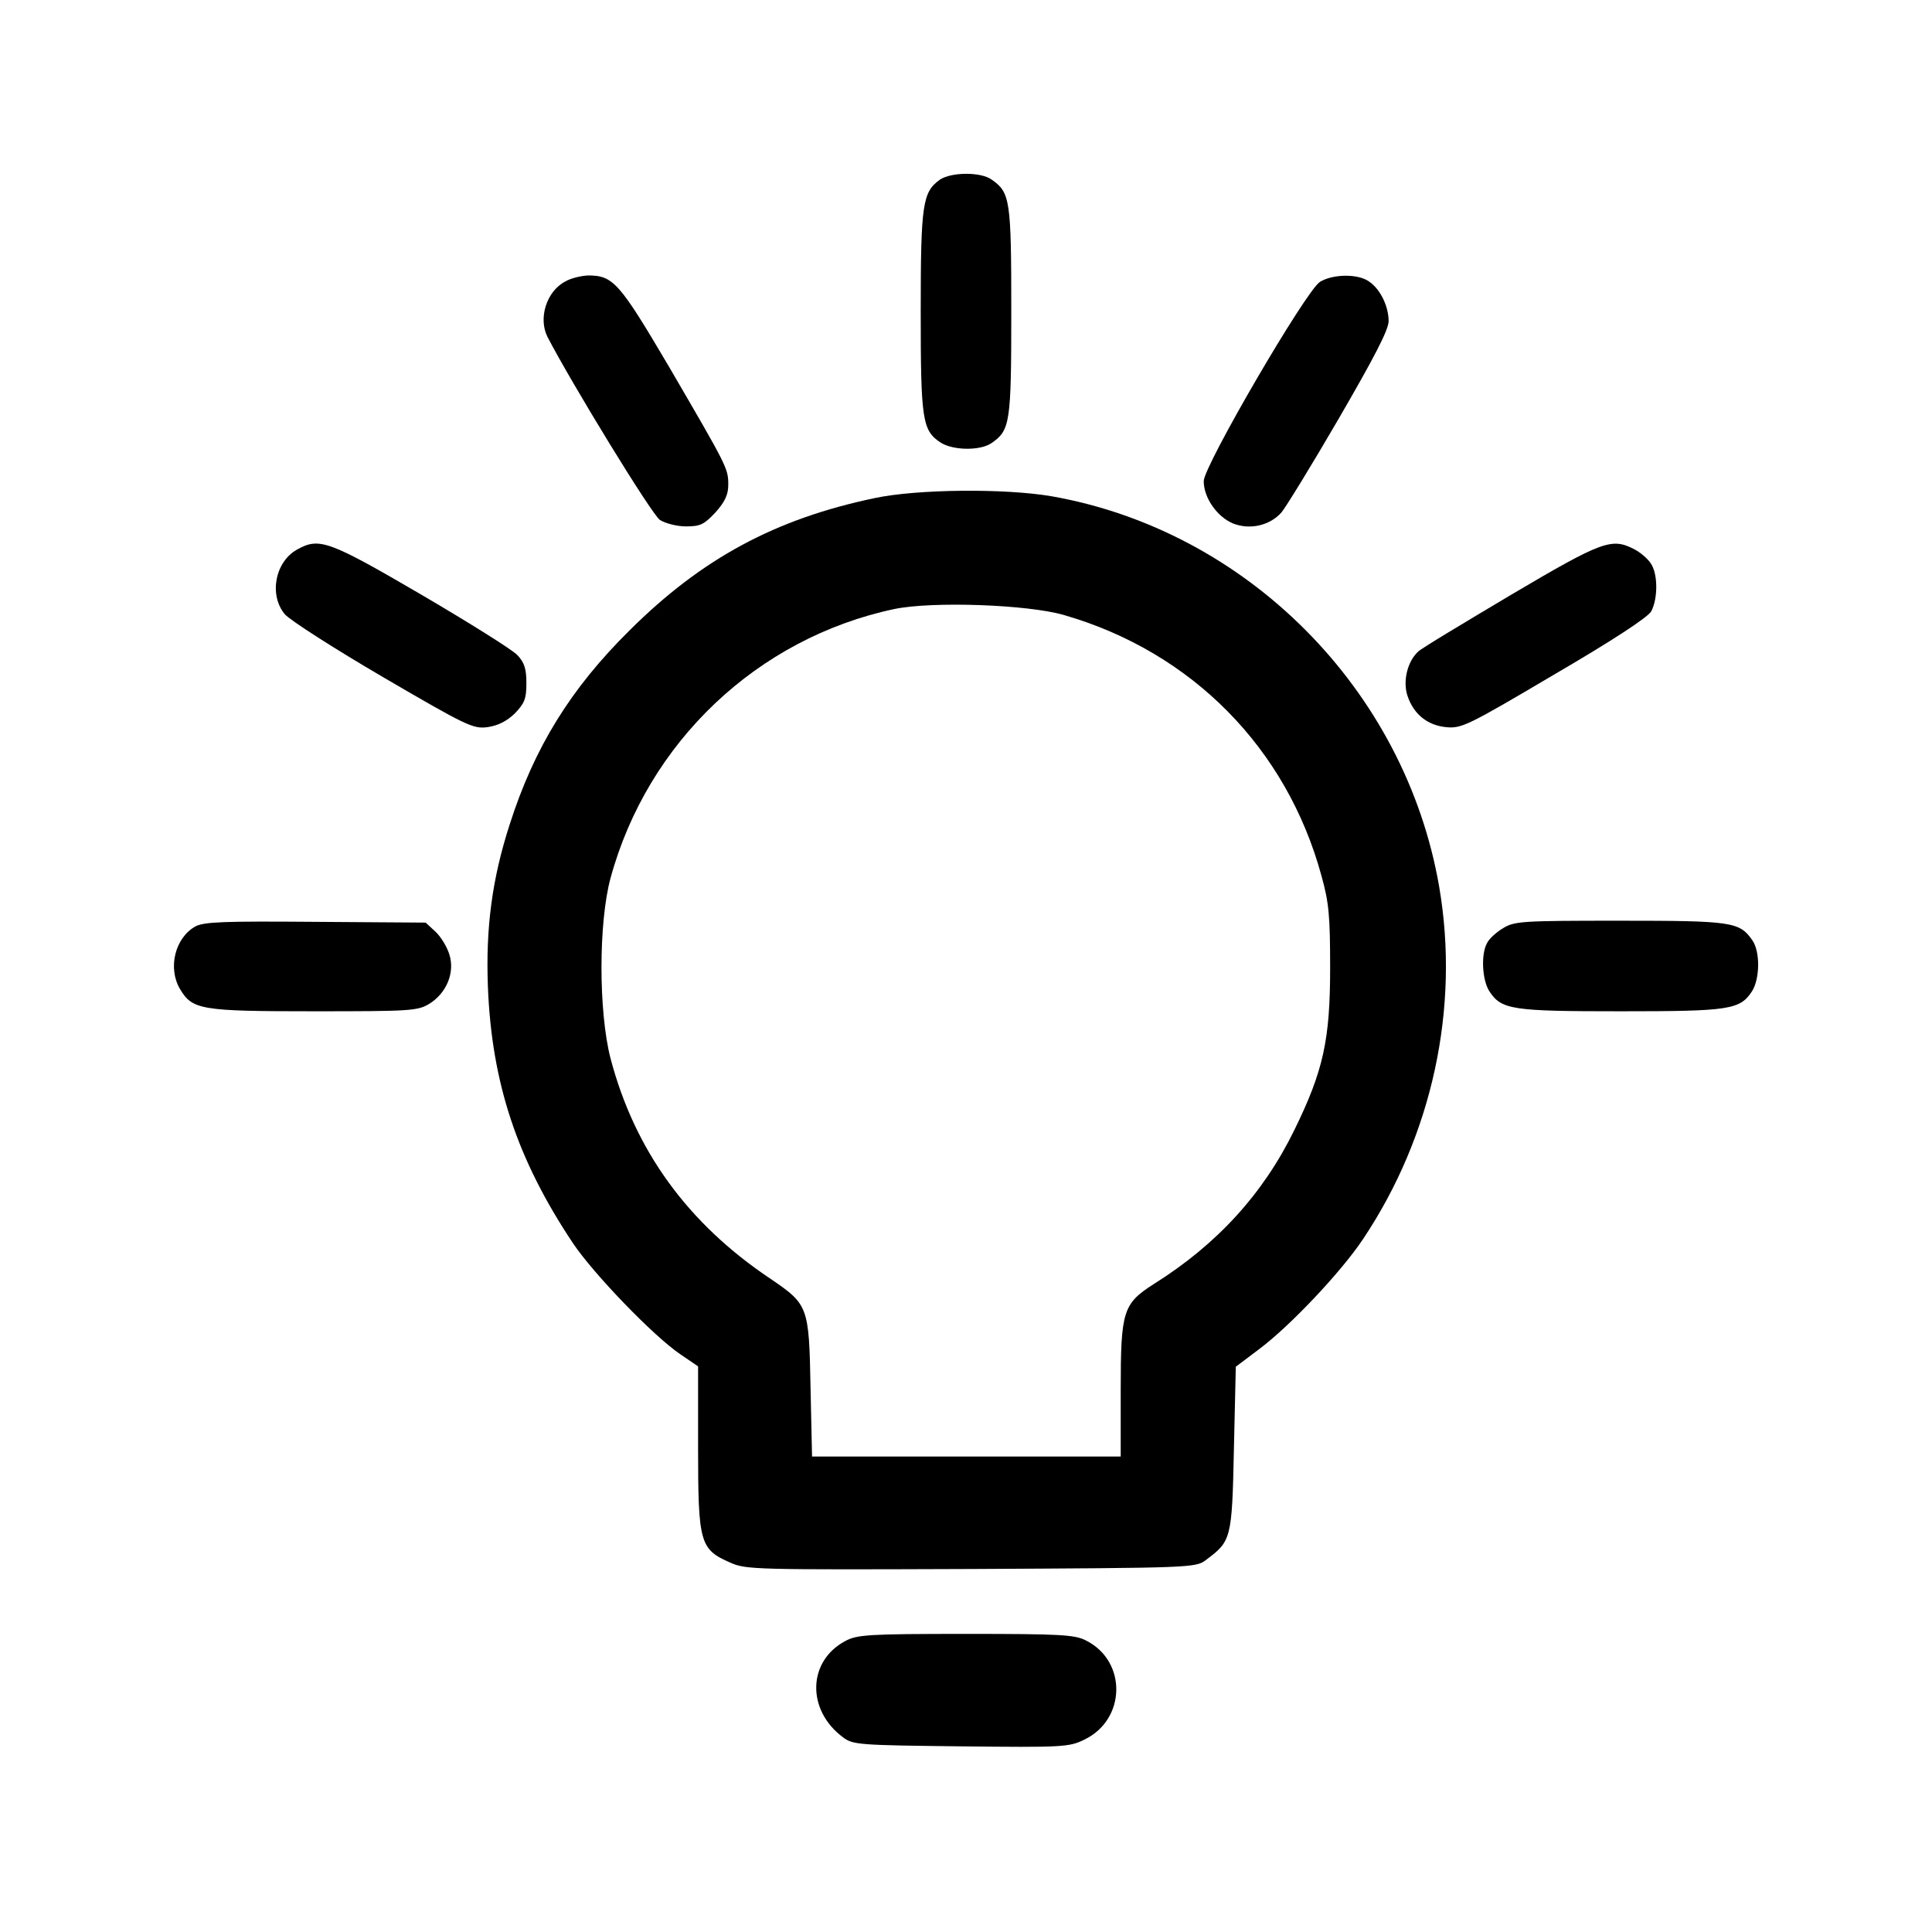 <?xml version="1.0" standalone="no"?>
<!DOCTYPE svg PUBLIC "-//W3C//DTD SVG 20010904//EN"
 "http://www.w3.org/TR/2001/REC-SVG-20010904/DTD/svg10.dtd">
<svg version="1.0" xmlns="http://www.w3.org/2000/svg"
 width="512pt" height="512pt" viewBox="0 0 512 512"
 preserveAspectRatio="xMidYMid meet">

<g transform="translate(0,512) scale(0.1,-0.1)"
fill="#000000" stroke="none">
<path d="M2491 4644 c-46 -33 -51 -64 -51 -349 0 -288 4 -316 53 -348 33 -21
105 -22 135 -1 49 34 52 53 52 349 0 296 -3 315 -52 349 -29 21 -107 20 -137
0z"/>
<path d="M1498 4374 c-50 -26 -72 -98 -47 -147 62 -120 277 -472 298 -485 14
-9 45 -17 69 -17 38 0 48 5 78 37 25 28 34 47 34 73 0 44 -2 47 -157 313 -132
224 -148 242 -215 242 -18 -1 -45 -7 -60 -16z"/>
<path d="M3498 4373 c-37 -23 -308 -488 -308 -528 0 -44 35 -94 77 -112 45
-18 98 -6 129 29 11 13 80 125 152 249 94 162 132 235 132 258 0 39 -22 85
-52 105 -29 21 -96 20 -130 -1z"/>
<path d="M2318 3800 c-263 -55 -458 -160 -649 -350 -157 -155 -253 -311 -318
-514 -47 -145 -64 -275 -58 -431 10 -254 77 -457 225 -679 54 -81 214 -247
285 -295 l47 -32 0 -217 c0 -251 5 -268 85 -303 42 -19 67 -19 639 -17 583 3
595 3 622 24 67 50 69 55 74 294 l5 218 61 46 c82 61 218 205 276 292 184 275
257 614 202 934 -90 522 -509 944 -1028 1035 -124 21 -355 19 -468 -5z m502
-310 c339 -98 590 -353 682 -691 20 -71 23 -108 23 -244 0 -191 -18 -273 -95
-430 -82 -168 -204 -302 -371 -407 -83 -53 -89 -71 -89 -282 l0 -176 -409 0
-409 0 -4 183 c-4 215 -6 220 -106 288 -220 147 -360 341 -424 584 -32 124
-32 360 0 478 98 360 389 636 752 713 101 21 354 12 450 -16z"/>
<path d="M788 3664 c-59 -32 -76 -121 -33 -172 14 -16 131 -91 261 -167 221
-129 238 -137 276 -132 28 4 51 16 72 36 26 27 31 39 31 80 0 38 -5 55 -24 75
-13 14 -128 86 -256 161 -245 143 -269 151 -327 119z"/>
<path d="M4005 3544 c-126 -75 -238 -142 -247 -151 -28 -26 -41 -78 -28 -117
16 -48 52 -78 102 -83 41 -4 56 3 286 139 156 91 249 152 258 168 18 34 18
101 -2 128 -8 12 -28 29 -44 37 -59 30 -83 22 -325 -121z"/>
<path d="M518 2665 c-54 -30 -74 -110 -41 -166 33 -55 54 -59 355 -59 256 0
275 1 306 20 45 28 68 82 53 130 -6 20 -22 47 -37 61 l-26 24 -291 2 c-245 2
-296 0 -319 -12z"/>
<path d="M3983 2660 c-17 -10 -37 -28 -42 -39 -17 -30 -13 -99 6 -128 32 -49
60 -53 348 -53 288 0 316 4 348 53 21 33 22 105 1 135 -34 49 -53 52 -351 52
-258 0 -280 -1 -310 -20z"/>
<path d="M2240 771 c-100 -53 -103 -183 -6 -255 26 -20 43 -21 313 -24 270 -3
287 -2 327 18 110 53 113 207 5 262 -30 16 -67 18 -319 18 -259 0 -289 -2
-320 -19z"/>
</g>
</svg>
